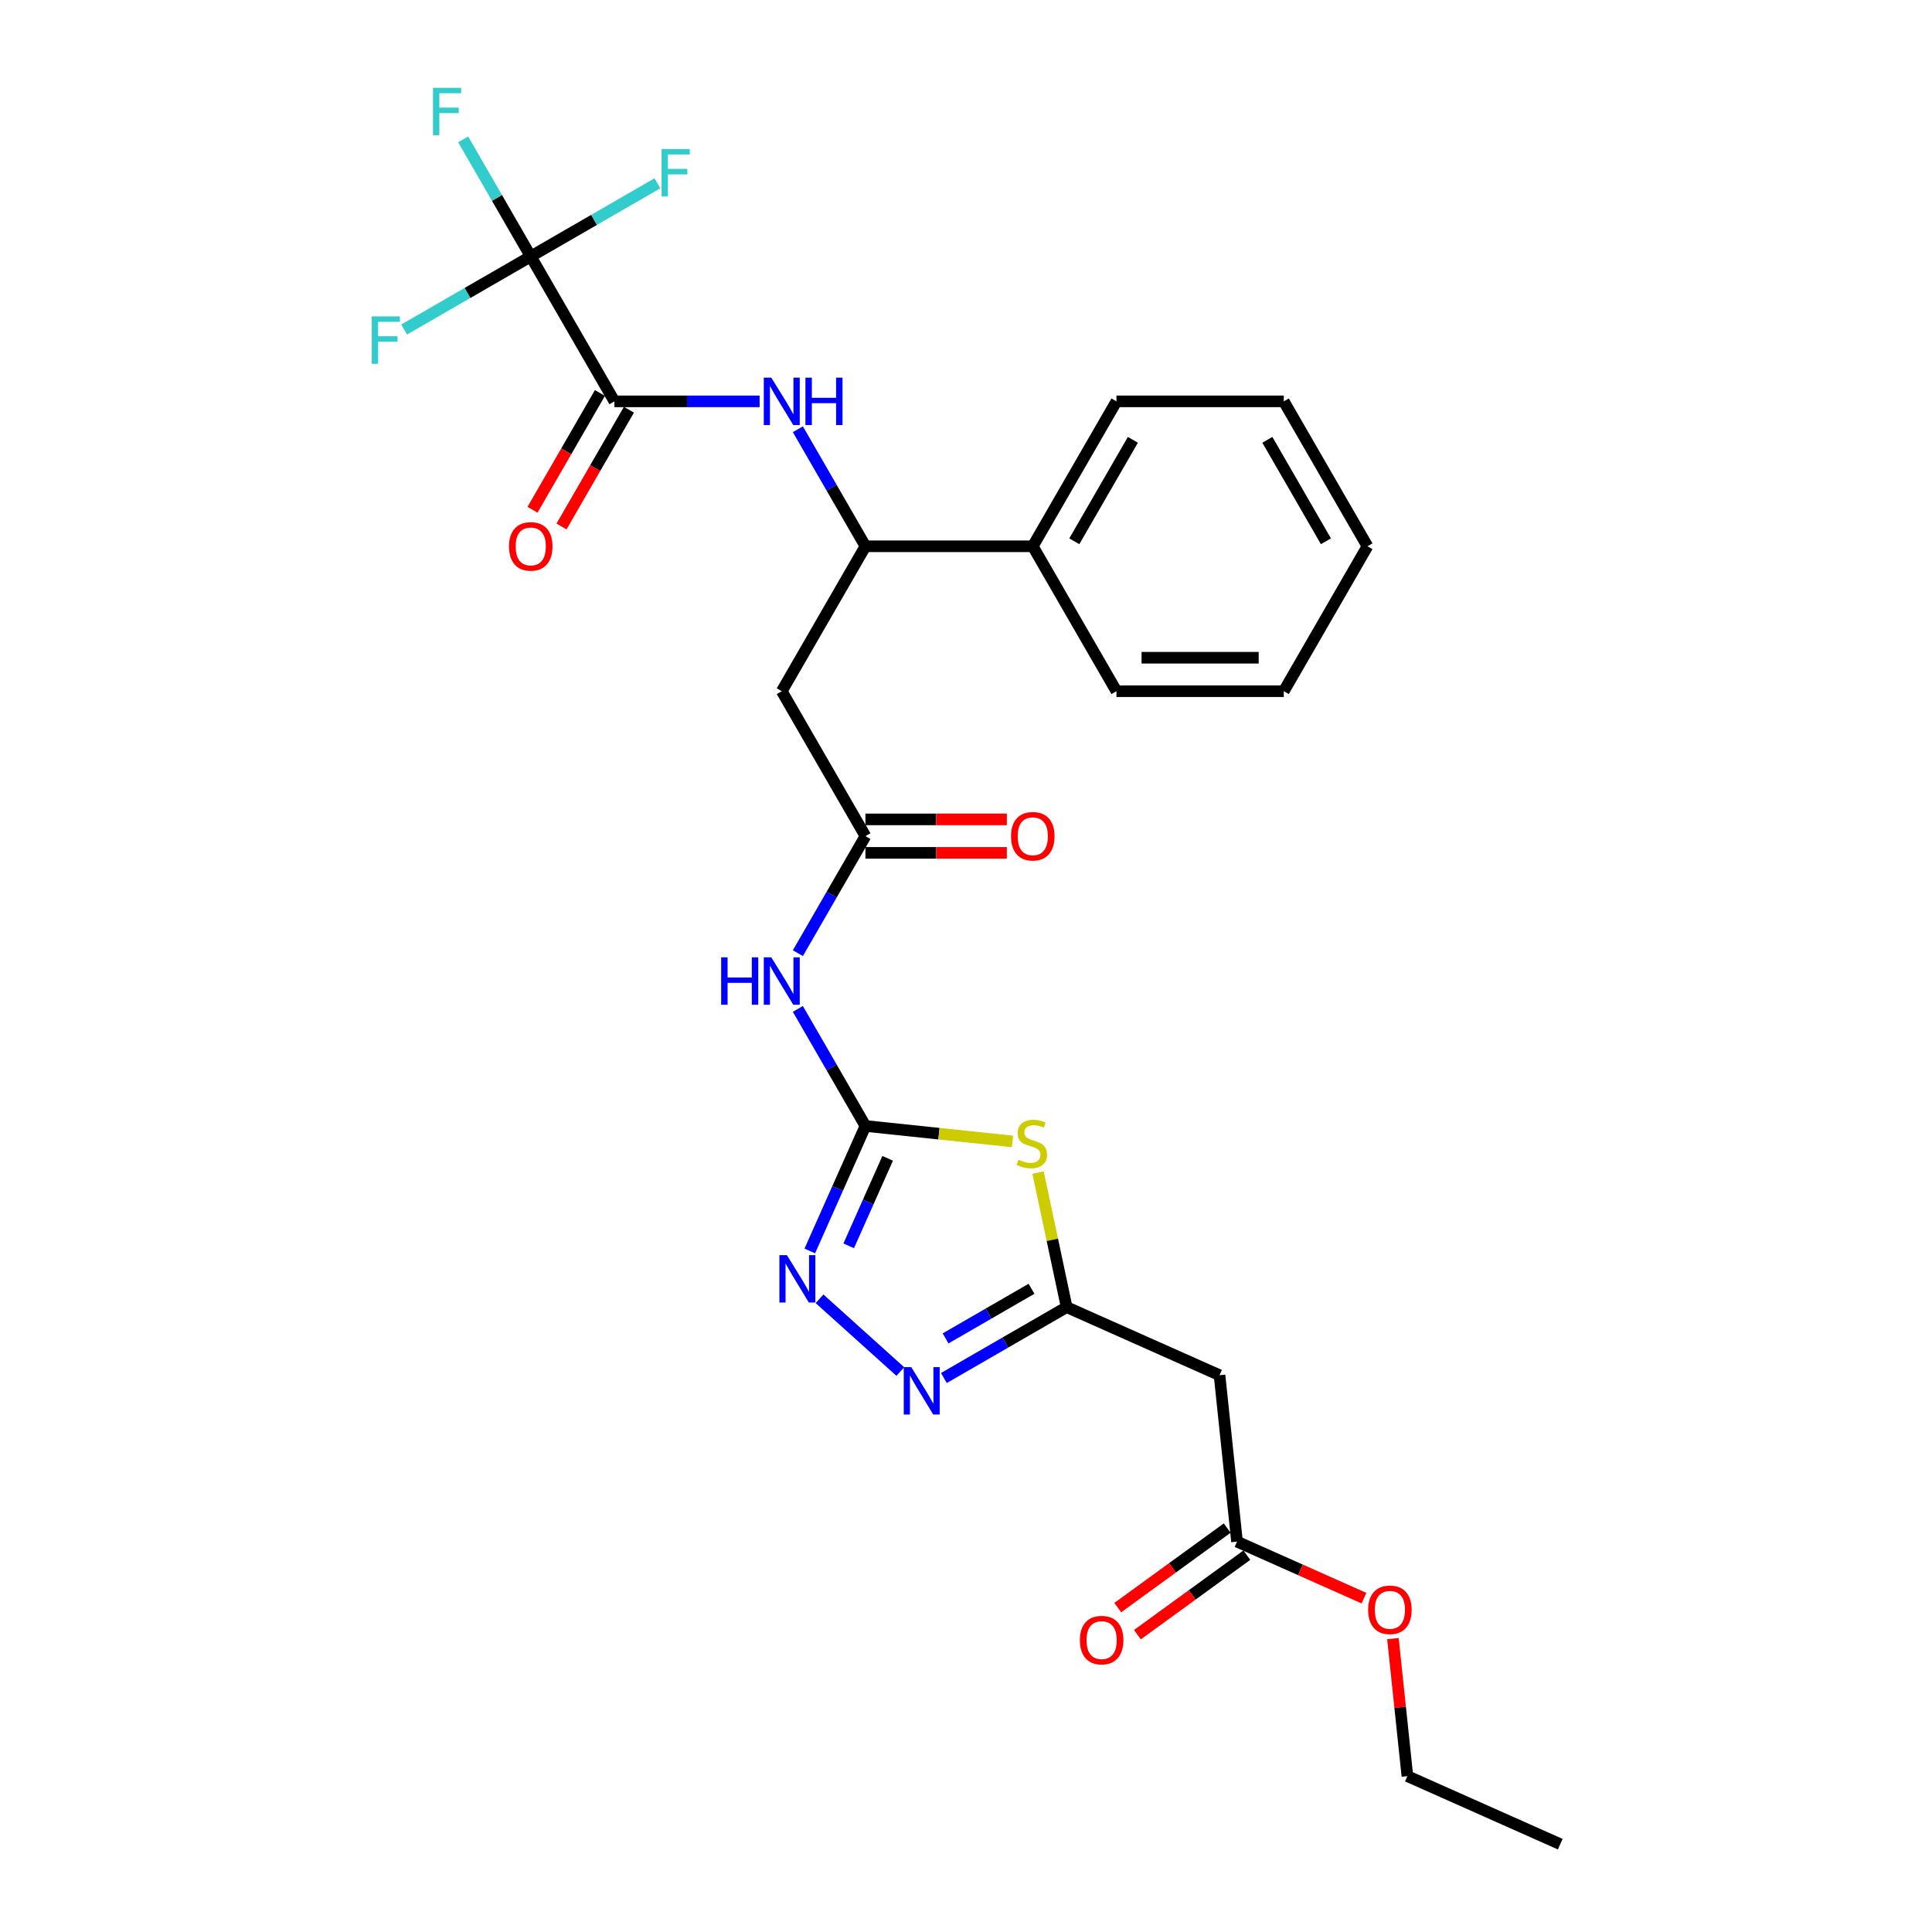 <?xml version='1.0' encoding='iso-8859-1'?>
<svg version='1.1' baseProfile='full'
              xmlns='http://www.w3.org/2000/svg'
                      xmlns:rdkit='http://www.rdkit.org/xml'
                      xmlns:xlink='http://www.w3.org/1999/xlink'
                  xml:space='preserve'
width='1000px' height='1000px' viewBox='0 0 1000 1000'>
<!-- END OF HEADER -->
<rect style='opacity:1.0;fill:#FFFFFF;stroke:none' width='1000' height='1000' x='0' y='0'> </rect>
<path class='bond-0' d='M 447.948,582.798 L 486.004,586.798' style='fill:none;fill-rule:evenodd;stroke:#000000;stroke-width:6px;stroke-linecap:butt;stroke-linejoin:miter;stroke-opacity:1' />
<path class='bond-0' d='M 486.004,586.798 L 524.059,590.797' style='fill:none;fill-rule:evenodd;stroke:#CCCC00;stroke-width:6px;stroke-linecap:butt;stroke-linejoin:miter;stroke-opacity:1' />
<path class='bond-1' d='M 447.948,582.798 L 433.546,615.146' style='fill:none;fill-rule:evenodd;stroke:#000000;stroke-width:6px;stroke-linecap:butt;stroke-linejoin:miter;stroke-opacity:1' />
<path class='bond-1' d='M 433.546,615.146 L 419.143,647.495' style='fill:none;fill-rule:evenodd;stroke:#0000FF;stroke-width:6px;stroke-linecap:butt;stroke-linejoin:miter;stroke-opacity:1' />
<path class='bond-1' d='M 459.453,599.548 L 449.371,622.192' style='fill:none;fill-rule:evenodd;stroke:#000000;stroke-width:6px;stroke-linecap:butt;stroke-linejoin:miter;stroke-opacity:1' />
<path class='bond-1' d='M 449.371,622.192 L 439.29,644.836' style='fill:none;fill-rule:evenodd;stroke:#0000FF;stroke-width:6px;stroke-linecap:butt;stroke-linejoin:miter;stroke-opacity:1' />
<path class='bond-6' d='M 447.948,582.798 L 430.46,552.507' style='fill:none;fill-rule:evenodd;stroke:#000000;stroke-width:6px;stroke-linecap:butt;stroke-linejoin:miter;stroke-opacity:1' />
<path class='bond-6' d='M 430.46,552.507 L 412.972,522.217' style='fill:none;fill-rule:evenodd;stroke:#0000FF;stroke-width:6px;stroke-linecap:butt;stroke-linejoin:miter;stroke-opacity:1' />
<path class='bond-2' d='M 537.289,606.905 L 544.693,641.74' style='fill:none;fill-rule:evenodd;stroke:#CCCC00;stroke-width:6px;stroke-linecap:butt;stroke-linejoin:miter;stroke-opacity:1' />
<path class='bond-2' d='M 544.693,641.74 L 552.098,676.574' style='fill:none;fill-rule:evenodd;stroke:#000000;stroke-width:6px;stroke-linecap:butt;stroke-linejoin:miter;stroke-opacity:1' />
<path class='bond-3' d='M 424.187,672.251 L 466.004,709.904' style='fill:none;fill-rule:evenodd;stroke:#0000FF;stroke-width:6px;stroke-linecap:butt;stroke-linejoin:miter;stroke-opacity:1' />
<path class='bond-11' d='M 552.098,676.574 L 631.225,711.804' style='fill:none;fill-rule:evenodd;stroke:#000000;stroke-width:6px;stroke-linecap:butt;stroke-linejoin:miter;stroke-opacity:1' />
<path class='bond-28' d='M 552.098,676.574 L 520.326,694.918' style='fill:none;fill-rule:evenodd;stroke:#000000;stroke-width:6px;stroke-linecap:butt;stroke-linejoin:miter;stroke-opacity:1' />
<path class='bond-28' d='M 520.326,694.918 L 488.554,713.261' style='fill:none;fill-rule:evenodd;stroke:#0000FF;stroke-width:6px;stroke-linecap:butt;stroke-linejoin:miter;stroke-opacity:1' />
<path class='bond-28' d='M 533.905,667.075 L 511.665,679.915' style='fill:none;fill-rule:evenodd;stroke:#000000;stroke-width:6px;stroke-linecap:butt;stroke-linejoin:miter;stroke-opacity:1' />
<path class='bond-28' d='M 511.665,679.915 L 489.424,692.756' style='fill:none;fill-rule:evenodd;stroke:#0000FF;stroke-width:6px;stroke-linecap:butt;stroke-linejoin:miter;stroke-opacity:1' />
<path class='bond-4' d='M 274.717,132.731 L 318.025,207.742' style='fill:none;fill-rule:evenodd;stroke:#000000;stroke-width:6px;stroke-linecap:butt;stroke-linejoin:miter;stroke-opacity:1' />
<path class='bond-17' d='M 274.717,132.731 L 257.229,102.44' style='fill:none;fill-rule:evenodd;stroke:#000000;stroke-width:6px;stroke-linecap:butt;stroke-linejoin:miter;stroke-opacity:1' />
<path class='bond-17' d='M 257.229,102.44 L 239.741,72.149' style='fill:none;fill-rule:evenodd;stroke:#33CCCC;stroke-width:6px;stroke-linecap:butt;stroke-linejoin:miter;stroke-opacity:1' />
<path class='bond-18' d='M 274.717,132.731 L 241.941,151.654' style='fill:none;fill-rule:evenodd;stroke:#000000;stroke-width:6px;stroke-linecap:butt;stroke-linejoin:miter;stroke-opacity:1' />
<path class='bond-18' d='M 241.941,151.654 L 209.165,170.577' style='fill:none;fill-rule:evenodd;stroke:#33CCCC;stroke-width:6px;stroke-linecap:butt;stroke-linejoin:miter;stroke-opacity:1' />
<path class='bond-19' d='M 274.717,132.731 L 307.494,113.807' style='fill:none;fill-rule:evenodd;stroke:#000000;stroke-width:6px;stroke-linecap:butt;stroke-linejoin:miter;stroke-opacity:1' />
<path class='bond-19' d='M 307.494,113.807 L 340.27,94.884' style='fill:none;fill-rule:evenodd;stroke:#33CCCC;stroke-width:6px;stroke-linecap:butt;stroke-linejoin:miter;stroke-opacity:1' />
<path class='bond-5' d='M 318.025,207.742 L 355.599,207.742' style='fill:none;fill-rule:evenodd;stroke:#000000;stroke-width:6px;stroke-linecap:butt;stroke-linejoin:miter;stroke-opacity:1' />
<path class='bond-5' d='M 355.599,207.742 L 393.173,207.742' style='fill:none;fill-rule:evenodd;stroke:#0000FF;stroke-width:6px;stroke-linecap:butt;stroke-linejoin:miter;stroke-opacity:1' />
<path class='bond-13' d='M 310.524,203.411 L 293.076,233.632' style='fill:none;fill-rule:evenodd;stroke:#000000;stroke-width:6px;stroke-linecap:butt;stroke-linejoin:miter;stroke-opacity:1' />
<path class='bond-13' d='M 293.076,233.632 L 275.628,263.853' style='fill:none;fill-rule:evenodd;stroke:#FF0000;stroke-width:6px;stroke-linecap:butt;stroke-linejoin:miter;stroke-opacity:1' />
<path class='bond-13' d='M 325.526,212.073 L 308.078,242.294' style='fill:none;fill-rule:evenodd;stroke:#000000;stroke-width:6px;stroke-linecap:butt;stroke-linejoin:miter;stroke-opacity:1' />
<path class='bond-13' d='M 308.078,242.294 L 290.63,272.515' style='fill:none;fill-rule:evenodd;stroke:#FF0000;stroke-width:6px;stroke-linecap:butt;stroke-linejoin:miter;stroke-opacity:1' />
<path class='bond-7' d='M 412.972,493.356 L 430.46,463.066' style='fill:none;fill-rule:evenodd;stroke:#0000FF;stroke-width:6px;stroke-linecap:butt;stroke-linejoin:miter;stroke-opacity:1' />
<path class='bond-7' d='M 430.46,463.066 L 447.948,432.775' style='fill:none;fill-rule:evenodd;stroke:#000000;stroke-width:6px;stroke-linecap:butt;stroke-linejoin:miter;stroke-opacity:1' />
<path class='bond-9' d='M 447.948,432.775 L 404.641,357.764' style='fill:none;fill-rule:evenodd;stroke:#000000;stroke-width:6px;stroke-linecap:butt;stroke-linejoin:miter;stroke-opacity:1' />
<path class='bond-14' d='M 447.948,441.437 L 484.543,441.437' style='fill:none;fill-rule:evenodd;stroke:#000000;stroke-width:6px;stroke-linecap:butt;stroke-linejoin:miter;stroke-opacity:1' />
<path class='bond-14' d='M 484.543,441.437 L 521.138,441.437' style='fill:none;fill-rule:evenodd;stroke:#FF0000;stroke-width:6px;stroke-linecap:butt;stroke-linejoin:miter;stroke-opacity:1' />
<path class='bond-14' d='M 447.948,424.114 L 484.543,424.114' style='fill:none;fill-rule:evenodd;stroke:#000000;stroke-width:6px;stroke-linecap:butt;stroke-linejoin:miter;stroke-opacity:1' />
<path class='bond-14' d='M 484.543,424.114 L 521.138,424.114' style='fill:none;fill-rule:evenodd;stroke:#FF0000;stroke-width:6px;stroke-linecap:butt;stroke-linejoin:miter;stroke-opacity:1' />
<path class='bond-8' d='M 412.972,222.172 L 430.46,252.462' style='fill:none;fill-rule:evenodd;stroke:#0000FF;stroke-width:6px;stroke-linecap:butt;stroke-linejoin:miter;stroke-opacity:1' />
<path class='bond-8' d='M 430.46,252.462 L 447.948,282.753' style='fill:none;fill-rule:evenodd;stroke:#000000;stroke-width:6px;stroke-linecap:butt;stroke-linejoin:miter;stroke-opacity:1' />
<path class='bond-10' d='M 404.641,357.764 L 447.948,282.753' style='fill:none;fill-rule:evenodd;stroke:#000000;stroke-width:6px;stroke-linecap:butt;stroke-linejoin:miter;stroke-opacity:1' />
<path class='bond-16' d='M 447.948,282.753 L 534.564,282.753' style='fill:none;fill-rule:evenodd;stroke:#000000;stroke-width:6px;stroke-linecap:butt;stroke-linejoin:miter;stroke-opacity:1' />
<path class='bond-12' d='M 631.225,711.804 L 640.279,797.945' style='fill:none;fill-rule:evenodd;stroke:#000000;stroke-width:6px;stroke-linecap:butt;stroke-linejoin:miter;stroke-opacity:1' />
<path class='bond-15' d='M 635.188,790.938 L 606.864,811.516' style='fill:none;fill-rule:evenodd;stroke:#000000;stroke-width:6px;stroke-linecap:butt;stroke-linejoin:miter;stroke-opacity:1' />
<path class='bond-15' d='M 606.864,811.516 L 578.54,832.095' style='fill:none;fill-rule:evenodd;stroke:#FF0000;stroke-width:6px;stroke-linecap:butt;stroke-linejoin:miter;stroke-opacity:1' />
<path class='bond-15' d='M 645.37,804.952 L 617.046,825.531' style='fill:none;fill-rule:evenodd;stroke:#000000;stroke-width:6px;stroke-linecap:butt;stroke-linejoin:miter;stroke-opacity:1' />
<path class='bond-15' d='M 617.046,825.531 L 588.722,846.11' style='fill:none;fill-rule:evenodd;stroke:#FF0000;stroke-width:6px;stroke-linecap:butt;stroke-linejoin:miter;stroke-opacity:1' />
<path class='bond-20' d='M 640.279,797.945 L 673.13,812.571' style='fill:none;fill-rule:evenodd;stroke:#000000;stroke-width:6px;stroke-linecap:butt;stroke-linejoin:miter;stroke-opacity:1' />
<path class='bond-20' d='M 673.13,812.571 L 705.981,827.197' style='fill:none;fill-rule:evenodd;stroke:#FF0000;stroke-width:6px;stroke-linecap:butt;stroke-linejoin:miter;stroke-opacity:1' />
<path class='bond-21' d='M 534.564,282.753 L 577.872,207.742' style='fill:none;fill-rule:evenodd;stroke:#000000;stroke-width:6px;stroke-linecap:butt;stroke-linejoin:miter;stroke-opacity:1' />
<path class='bond-21' d='M 556.062,280.163 L 586.378,227.655' style='fill:none;fill-rule:evenodd;stroke:#000000;stroke-width:6px;stroke-linecap:butt;stroke-linejoin:miter;stroke-opacity:1' />
<path class='bond-22' d='M 534.564,282.753 L 577.872,357.764' style='fill:none;fill-rule:evenodd;stroke:#000000;stroke-width:6px;stroke-linecap:butt;stroke-linejoin:miter;stroke-opacity:1' />
<path class='bond-23' d='M 720.977,848.125 L 724.718,883.72' style='fill:none;fill-rule:evenodd;stroke:#FF0000;stroke-width:6px;stroke-linecap:butt;stroke-linejoin:miter;stroke-opacity:1' />
<path class='bond-23' d='M 724.718,883.72 L 728.46,919.316' style='fill:none;fill-rule:evenodd;stroke:#000000;stroke-width:6px;stroke-linecap:butt;stroke-linejoin:miter;stroke-opacity:1' />
<path class='bond-25' d='M 577.872,207.742 L 664.487,207.742' style='fill:none;fill-rule:evenodd;stroke:#000000;stroke-width:6px;stroke-linecap:butt;stroke-linejoin:miter;stroke-opacity:1' />
<path class='bond-26' d='M 577.872,357.764 L 664.487,357.764' style='fill:none;fill-rule:evenodd;stroke:#000000;stroke-width:6px;stroke-linecap:butt;stroke-linejoin:miter;stroke-opacity:1' />
<path class='bond-26' d='M 590.864,340.441 L 651.495,340.441' style='fill:none;fill-rule:evenodd;stroke:#000000;stroke-width:6px;stroke-linecap:butt;stroke-linejoin:miter;stroke-opacity:1' />
<path class='bond-24' d='M 728.46,919.316 L 807.587,954.545' style='fill:none;fill-rule:evenodd;stroke:#000000;stroke-width:6px;stroke-linecap:butt;stroke-linejoin:miter;stroke-opacity:1' />
<path class='bond-29' d='M 664.487,207.742 L 707.795,282.753' style='fill:none;fill-rule:evenodd;stroke:#000000;stroke-width:6px;stroke-linecap:butt;stroke-linejoin:miter;stroke-opacity:1' />
<path class='bond-29' d='M 655.981,227.655 L 686.296,280.163' style='fill:none;fill-rule:evenodd;stroke:#000000;stroke-width:6px;stroke-linecap:butt;stroke-linejoin:miter;stroke-opacity:1' />
<path class='bond-27' d='M 664.487,357.764 L 707.795,282.753' style='fill:none;fill-rule:evenodd;stroke:#000000;stroke-width:6px;stroke-linecap:butt;stroke-linejoin:miter;stroke-opacity:1' />
<path  class='atom-1' d='M 527.16 600.271
Q 527.437 600.375, 528.581 600.86
Q 529.724 601.345, 530.971 601.656
Q 532.253 601.934, 533.5 601.934
Q 535.822 601.934, 537.173 600.825
Q 538.524 599.682, 538.524 597.707
Q 538.524 596.356, 537.831 595.524
Q 537.173 594.693, 536.133 594.242
Q 535.094 593.792, 533.362 593.272
Q 531.179 592.614, 529.863 591.99
Q 528.581 591.367, 527.645 590.05
Q 526.744 588.733, 526.744 586.516
Q 526.744 583.433, 528.823 581.527
Q 530.937 579.622, 535.094 579.622
Q 537.935 579.622, 541.157 580.973
L 540.36 583.64
Q 537.415 582.428, 535.198 582.428
Q 532.807 582.428, 531.491 583.433
Q 530.174 584.403, 530.209 586.1
Q 530.209 587.417, 530.867 588.214
Q 531.56 589.011, 532.53 589.461
Q 533.535 589.911, 535.198 590.431
Q 537.415 591.124, 538.732 591.817
Q 540.049 592.51, 540.984 593.93
Q 541.954 595.316, 541.954 597.707
Q 541.954 601.102, 539.667 602.938
Q 537.415 604.74, 533.639 604.74
Q 531.456 604.74, 529.793 604.255
Q 528.165 603.805, 526.225 603.008
L 527.16 600.271
' fill='#CCCC00'/>
<path  class='atom-2' d='M 407.297 649.66
L 415.334 662.653
Q 416.131 663.935, 417.413 666.256
Q 418.695 668.577, 418.764 668.716
L 418.764 649.66
L 422.021 649.66
L 422.021 674.19
L 418.66 674.19
L 410.034 659.985
Q 409.029 658.322, 407.955 656.416
Q 406.915 654.511, 406.604 653.922
L 406.604 674.19
L 403.416 674.19
L 403.416 649.66
L 407.297 649.66
' fill='#0000FF'/>
<path  class='atom-4' d='M 471.664 707.617
L 479.702 720.61
Q 480.499 721.892, 481.781 724.213
Q 483.063 726.534, 483.132 726.673
L 483.132 707.617
L 486.389 707.617
L 486.389 732.147
L 483.028 732.147
L 474.401 717.942
Q 473.397 716.279, 472.323 714.373
Q 471.283 712.468, 470.971 711.879
L 470.971 732.147
L 467.784 732.147
L 467.784 707.617
L 471.664 707.617
' fill='#0000FF'/>
<path  class='atom-7' d='M 373.268 495.522
L 376.595 495.522
L 376.595 505.95
L 389.136 505.95
L 389.136 495.522
L 392.462 495.522
L 392.462 520.051
L 389.136 520.051
L 389.136 508.722
L 376.595 508.722
L 376.595 520.051
L 373.268 520.051
L 373.268 495.522
' fill='#0000FF'/>
<path  class='atom-7' d='M 399.218 495.522
L 407.256 508.514
Q 408.053 509.796, 409.335 512.117
Q 410.617 514.439, 410.686 514.577
L 410.686 495.522
L 413.943 495.522
L 413.943 520.051
L 410.582 520.051
L 401.956 505.846
Q 400.951 504.183, 399.877 502.278
Q 398.837 500.372, 398.526 499.783
L 398.526 520.051
L 395.338 520.051
L 395.338 495.522
L 399.218 495.522
' fill='#0000FF'/>
<path  class='atom-9' d='M 399.218 195.477
L 407.256 208.469
Q 408.053 209.751, 409.335 212.073
Q 410.617 214.394, 410.686 214.532
L 410.686 195.477
L 413.943 195.477
L 413.943 220.006
L 410.582 220.006
L 401.956 205.802
Q 400.951 204.139, 399.877 202.233
Q 398.837 200.327, 398.526 199.738
L 398.526 220.006
L 395.338 220.006
L 395.338 195.477
L 399.218 195.477
' fill='#0000FF'/>
<path  class='atom-9' d='M 416.888 195.477
L 420.214 195.477
L 420.214 205.905
L 432.756 205.905
L 432.756 195.477
L 436.082 195.477
L 436.082 220.006
L 432.756 220.006
L 432.756 208.677
L 420.214 208.677
L 420.214 220.006
L 416.888 220.006
L 416.888 195.477
' fill='#0000FF'/>
<path  class='atom-14' d='M 263.457 282.822
Q 263.457 276.932, 266.368 273.641
Q 269.278 270.35, 274.717 270.35
Q 280.157 270.35, 283.067 273.641
Q 285.977 276.932, 285.977 282.822
Q 285.977 288.781, 283.032 292.177
Q 280.088 295.537, 274.717 295.537
Q 269.313 295.537, 266.368 292.177
Q 263.457 288.816, 263.457 282.822
M 274.717 292.766
Q 278.459 292.766, 280.469 290.271
Q 282.513 287.742, 282.513 282.822
Q 282.513 278.006, 280.469 275.581
Q 278.459 273.121, 274.717 273.121
Q 270.976 273.121, 268.931 275.547
Q 266.922 277.972, 266.922 282.822
Q 266.922 287.777, 268.931 290.271
Q 270.976 292.766, 274.717 292.766
' fill='#FF0000'/>
<path  class='atom-15' d='M 523.304 432.845
Q 523.304 426.955, 526.214 423.663
Q 529.124 420.372, 534.564 420.372
Q 540.003 420.372, 542.914 423.663
Q 545.824 426.955, 545.824 432.845
Q 545.824 438.804, 542.879 442.199
Q 539.934 445.56, 534.564 445.56
Q 529.159 445.56, 526.214 442.199
Q 523.304 438.838, 523.304 432.845
M 534.564 442.788
Q 538.306 442.788, 540.315 440.294
Q 542.359 437.764, 542.359 432.845
Q 542.359 428.029, 540.315 425.604
Q 538.306 423.144, 534.564 423.144
Q 530.822 423.144, 528.778 425.569
Q 526.768 427.994, 526.768 432.845
Q 526.768 437.799, 528.778 440.294
Q 530.822 442.788, 534.564 442.788
' fill='#FF0000'/>
<path  class='atom-16' d='M 558.945 848.926
Q 558.945 843.036, 561.856 839.744
Q 564.766 836.453, 570.205 836.453
Q 575.645 836.453, 578.555 839.744
Q 581.465 843.036, 581.465 848.926
Q 581.465 854.885, 578.52 858.28
Q 575.575 861.641, 570.205 861.641
Q 564.8 861.641, 561.856 858.28
Q 558.945 854.919, 558.945 848.926
M 570.205 858.869
Q 573.947 858.869, 575.957 856.375
Q 578.001 853.845, 578.001 848.926
Q 578.001 844.11, 575.957 841.685
Q 573.947 839.225, 570.205 839.225
Q 566.464 839.225, 564.419 841.65
Q 562.41 844.075, 562.41 848.926
Q 562.41 853.88, 564.419 856.375
Q 566.464 858.869, 570.205 858.869
' fill='#FF0000'/>
<path  class='atom-18' d='M 224.117 45.455
L 238.703 45.455
L 238.703 48.261
L 227.408 48.261
L 227.408 55.71
L 237.455 55.71
L 237.455 58.551
L 227.408 58.551
L 227.408 69.984
L 224.117 69.984
L 224.117 45.455
' fill='#33CCCC'/>
<path  class='atom-19' d='M 192.413 163.774
L 206.999 163.774
L 206.999 166.58
L 195.705 166.58
L 195.705 174.029
L 205.752 174.029
L 205.752 176.87
L 195.705 176.87
L 195.705 188.303
L 192.413 188.303
L 192.413 163.774
' fill='#33CCCC'/>
<path  class='atom-20' d='M 342.436 77.158
L 357.022 77.158
L 357.022 79.964
L 345.727 79.964
L 345.727 87.413
L 355.774 87.413
L 355.774 90.254
L 345.727 90.254
L 345.727 101.688
L 342.436 101.688
L 342.436 77.158
' fill='#33CCCC'/>
<path  class='atom-21' d='M 708.146 833.244
Q 708.146 827.354, 711.056 824.063
Q 713.966 820.771, 719.406 820.771
Q 724.845 820.771, 727.756 824.063
Q 730.666 827.354, 730.666 833.244
Q 730.666 839.203, 727.721 842.599
Q 724.776 845.959, 719.406 845.959
Q 714.001 845.959, 711.056 842.599
Q 708.146 839.238, 708.146 833.244
M 719.406 843.188
Q 723.148 843.188, 725.157 840.693
Q 727.201 838.164, 727.201 833.244
Q 727.201 828.428, 725.157 826.003
Q 723.148 823.543, 719.406 823.543
Q 715.664 823.543, 713.62 825.968
Q 711.611 828.394, 711.611 833.244
Q 711.611 838.198, 713.62 840.693
Q 715.664 843.188, 719.406 843.188
' fill='#FF0000'/>
</svg>
